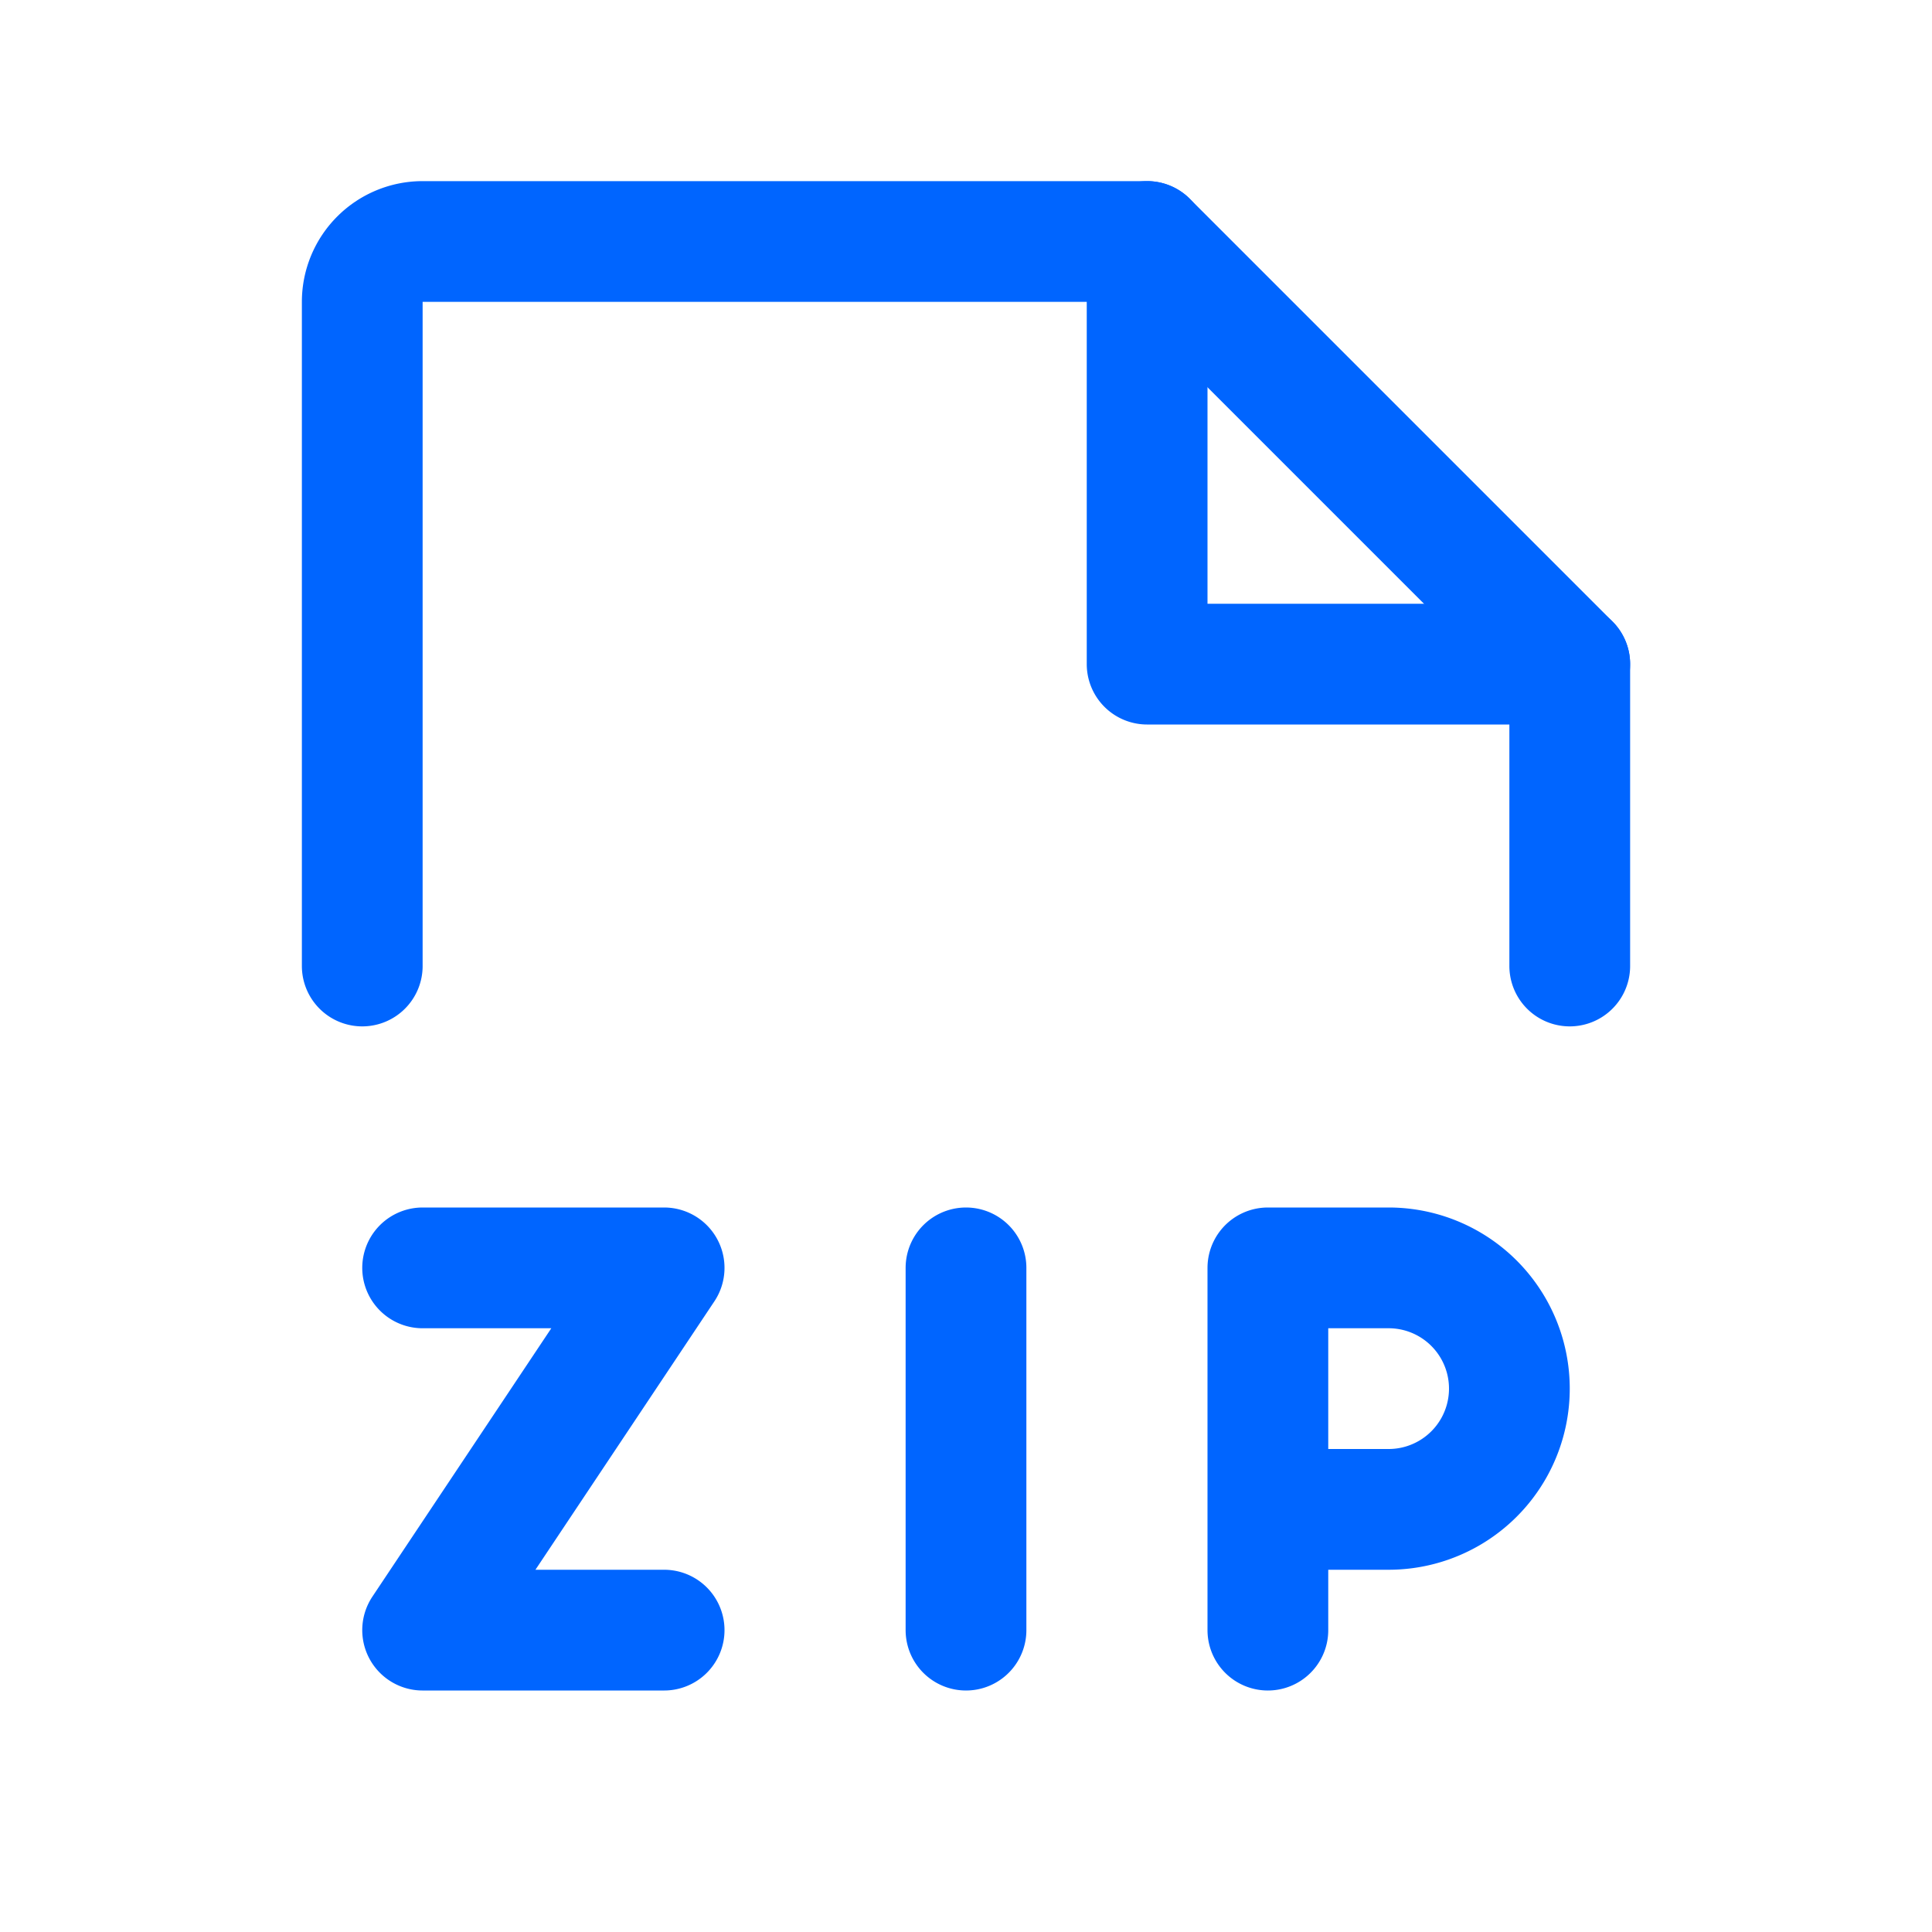<svg width="24" height="24" fill="none" xmlns="http://www.w3.org/2000/svg"><path d="M4.5 12V3.75A.75.75 0 015.25 3h9l5.25 5.25V12" stroke="#0065FF" stroke-width="1.5" stroke-linecap="round" stroke-linejoin="round"/><path d="M14.25 3v5.25h5.25m-3.75 10.5h1.5a1.5 1.5 0 100-3h-1.5v4.5M12 15.75v4.5m-6.75-4.5h3l-3 4.5h3" stroke="#0065FF" stroke-width="1.5" stroke-linecap="round" stroke-linejoin="round"/></svg>